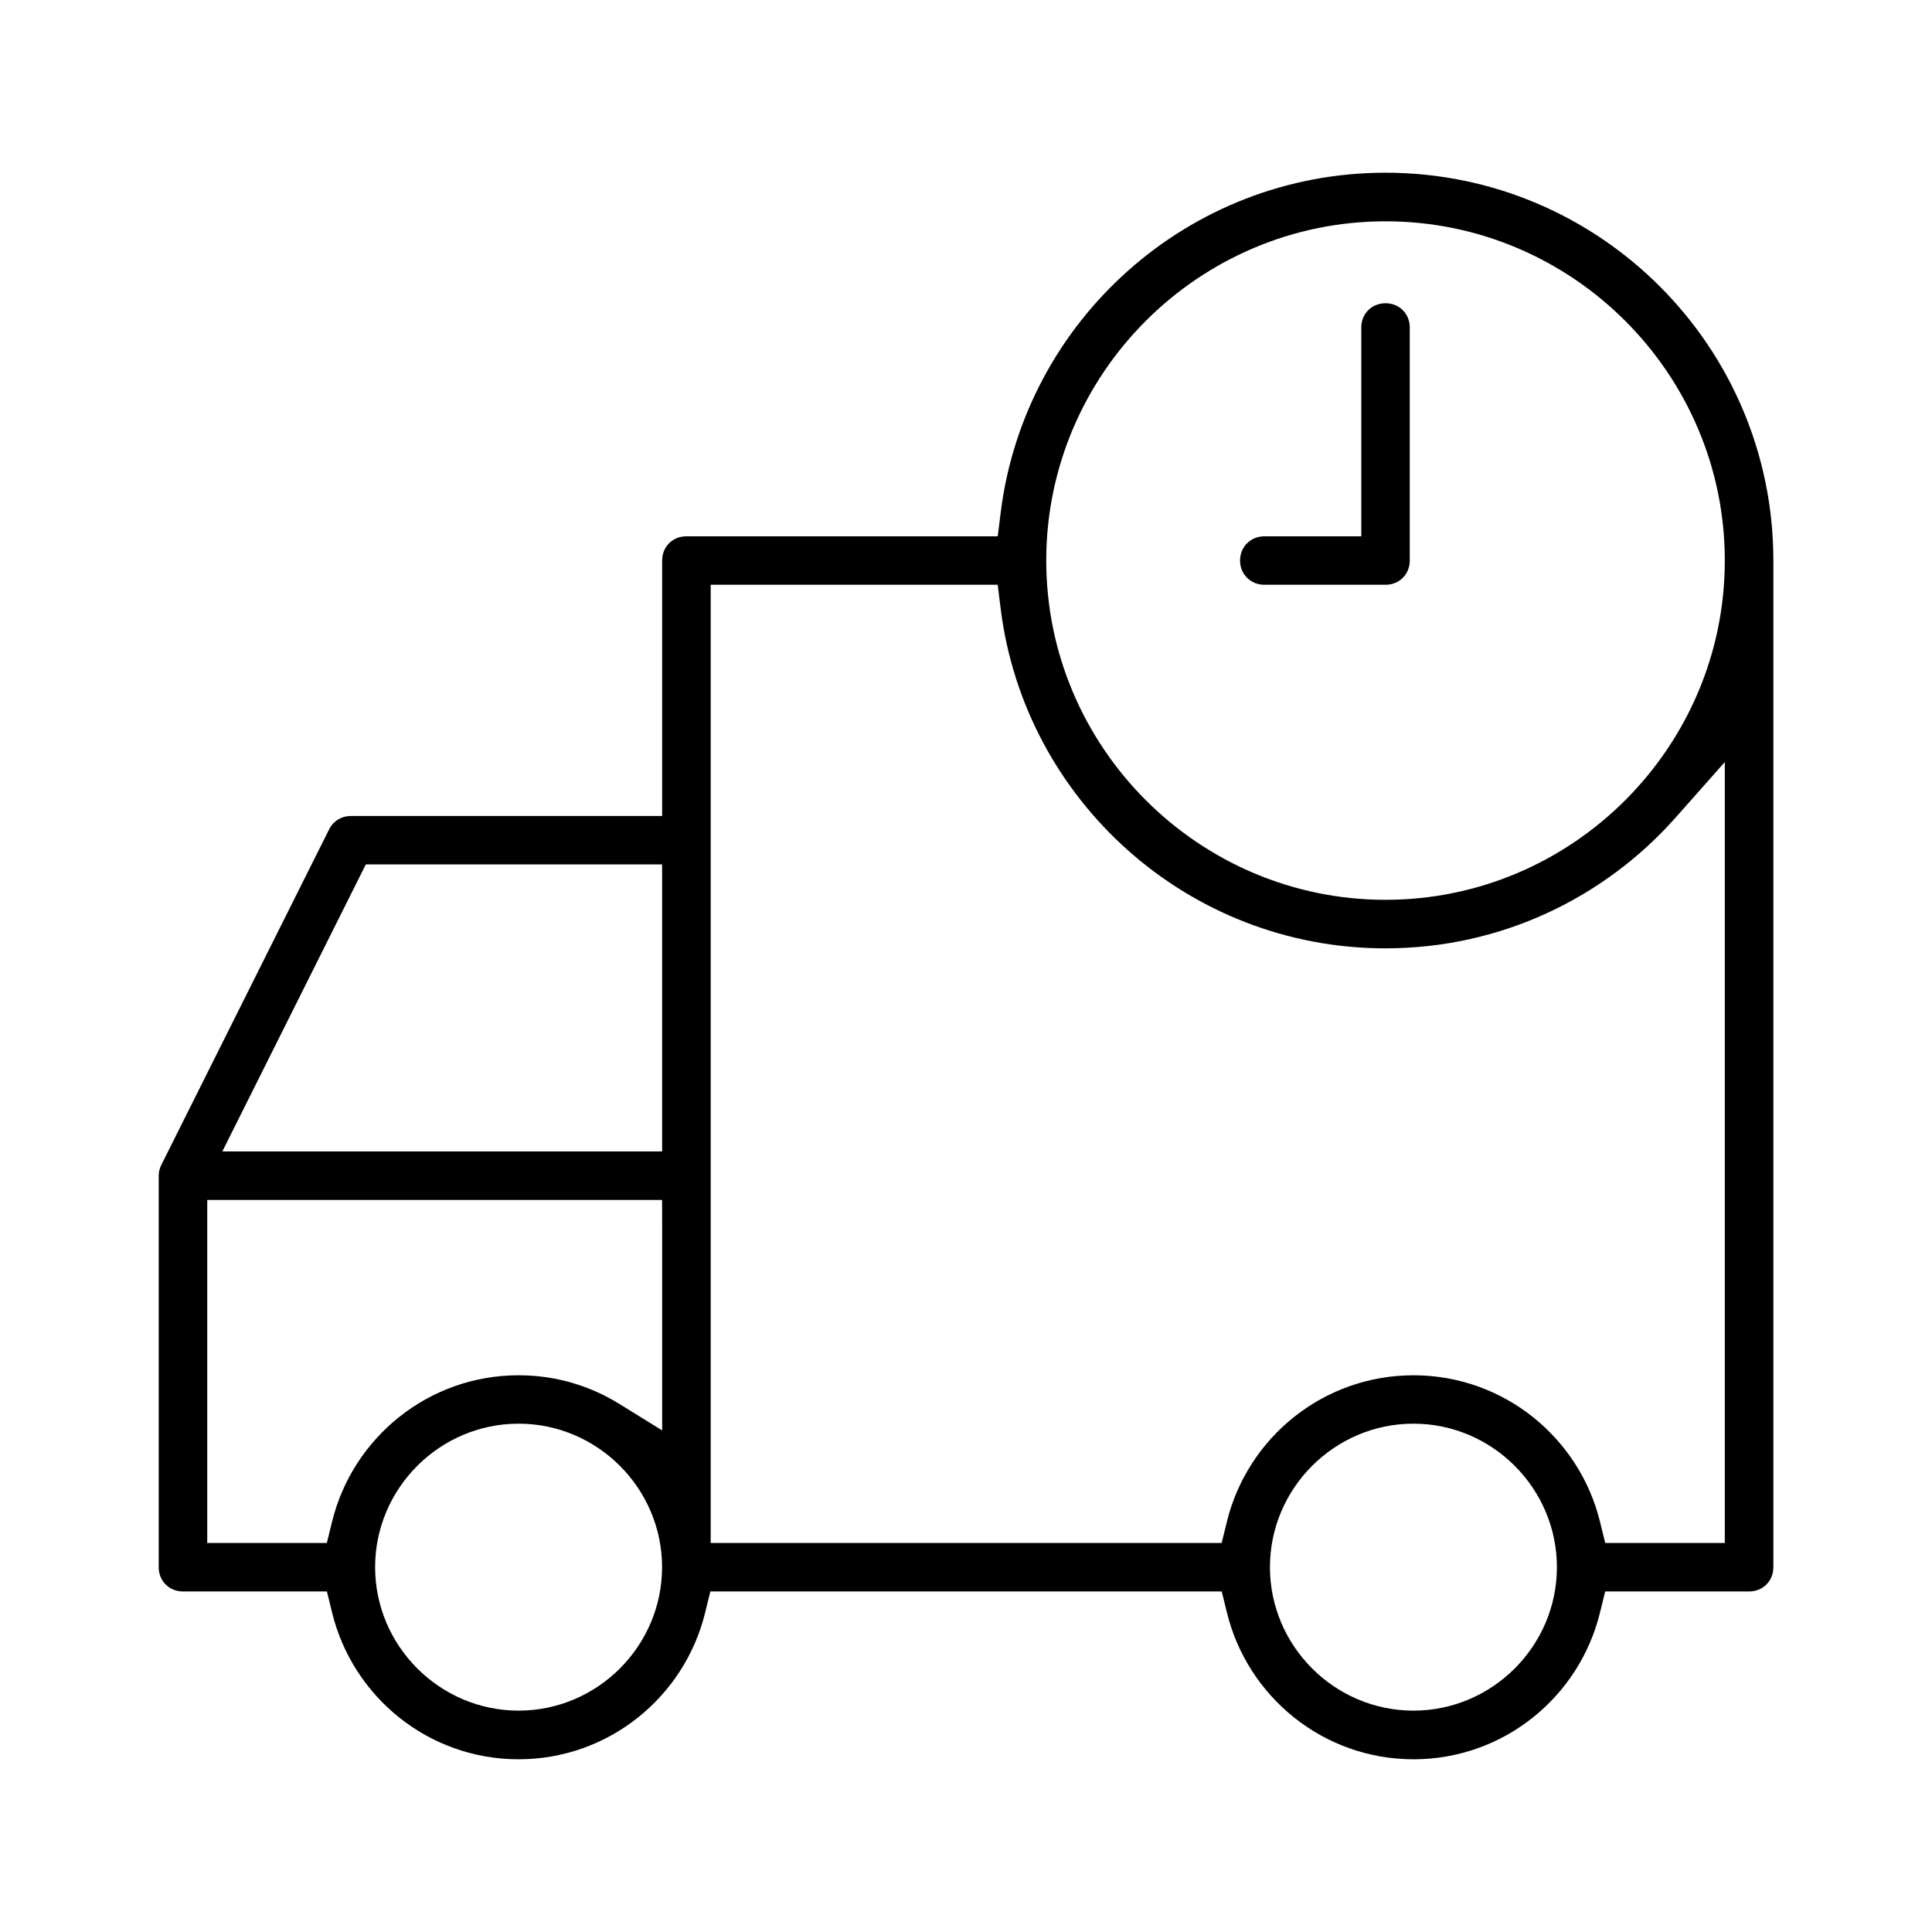 <?xml version="1.0" encoding="UTF-8"?>
<!-- The Best Svg Icon site in the world: iconSvg.co, Visit us! https://iconsvg.co -->
<svg fill="#000000" width="800px" height="800px" version="1.1" viewBox="144 144 512 512" xmlns="http://www.w3.org/2000/svg">
 <path d="m511.18 189.77c56.742 0 102.78 46.035 102.78 102.78v266.78c0 3.652-2.769 6.422-6.422 6.422h-38.148l-1.387 5.637c-5.434 22.23-25.441 38.84-49.406 38.84-23.961 0-43.988-16.609-49.438-38.84l-1.387-5.637h-135.52l-1.387 5.637c-5.434 22.215-25.473 38.84-49.438 38.84-23.961 0-43.957-16.609-49.406-38.84l-1.387-5.637h-38.148c-3.652 0-6.422-2.769-6.422-6.422v-103.75c0-0.961 0.234-1.953 0.691-2.867l44.477-88.938c1.102-2.203 3.273-3.527 5.731-3.527h82.516v-67.699c0-3.652 2.769-6.422 6.422-6.422h82.516l0.805-6.488c6.375-50.586 49.594-89.867 101.96-89.867zm0 12.879c-49.516 0-89.914 40.383-89.914 89.898s40.414 89.914 89.914 89.914c49.516 0 89.914-40.414 89.914-89.914s-40.414-89.898-89.914-89.898zm0 21.711c3.652 0 6.422 2.769 6.422 6.422v61.766c0 3.652-2.769 6.422-6.422 6.422h-32.102c-3.652 0-6.453-2.801-6.453-6.422s2.801-6.422 6.453-6.422h25.68v-55.34c0-3.652 2.769-6.422 6.422-6.422zm-102.78 74.609h-76.059v253.94h135.41l1.387-5.637c5.434-22.215 25.473-38.809 49.438-38.809 23.961 0 43.988 16.578 49.438 38.809l1.387 5.637h31.691v-206.96l-12.973 14.641c-18.844 21.301-46.32 34.73-76.957 34.73-52.363 0-95.582-39.266-101.96-89.867zm-88.938 74.109h-78.516l-38.023 76.059h116.55v-68.645zm0 88.922h-120.54v90.906h31.691l1.387-5.637c5.434-22.215 25.473-38.809 49.438-38.809 9.824 0 18.926 2.785 26.719 7.606l11.32 7.008v-53.656zm199.11 59.289c-20.906 0-38.023 17.129-38.023 38.023 0 20.891 17.129 38.023 38.023 38.023 20.906 0 38.023-17.129 38.023-38.023 0-20.891-17.129-38.023-38.023-38.023zm-237.14 0c-20.906 0-38.023 17.129-38.023 38.023 0 20.891 17.129 38.023 38.023 38.023 20.906 0 38.023-17.129 38.023-38.023 0-20.891-17.129-38.023-38.023-38.023z"/>
</svg>